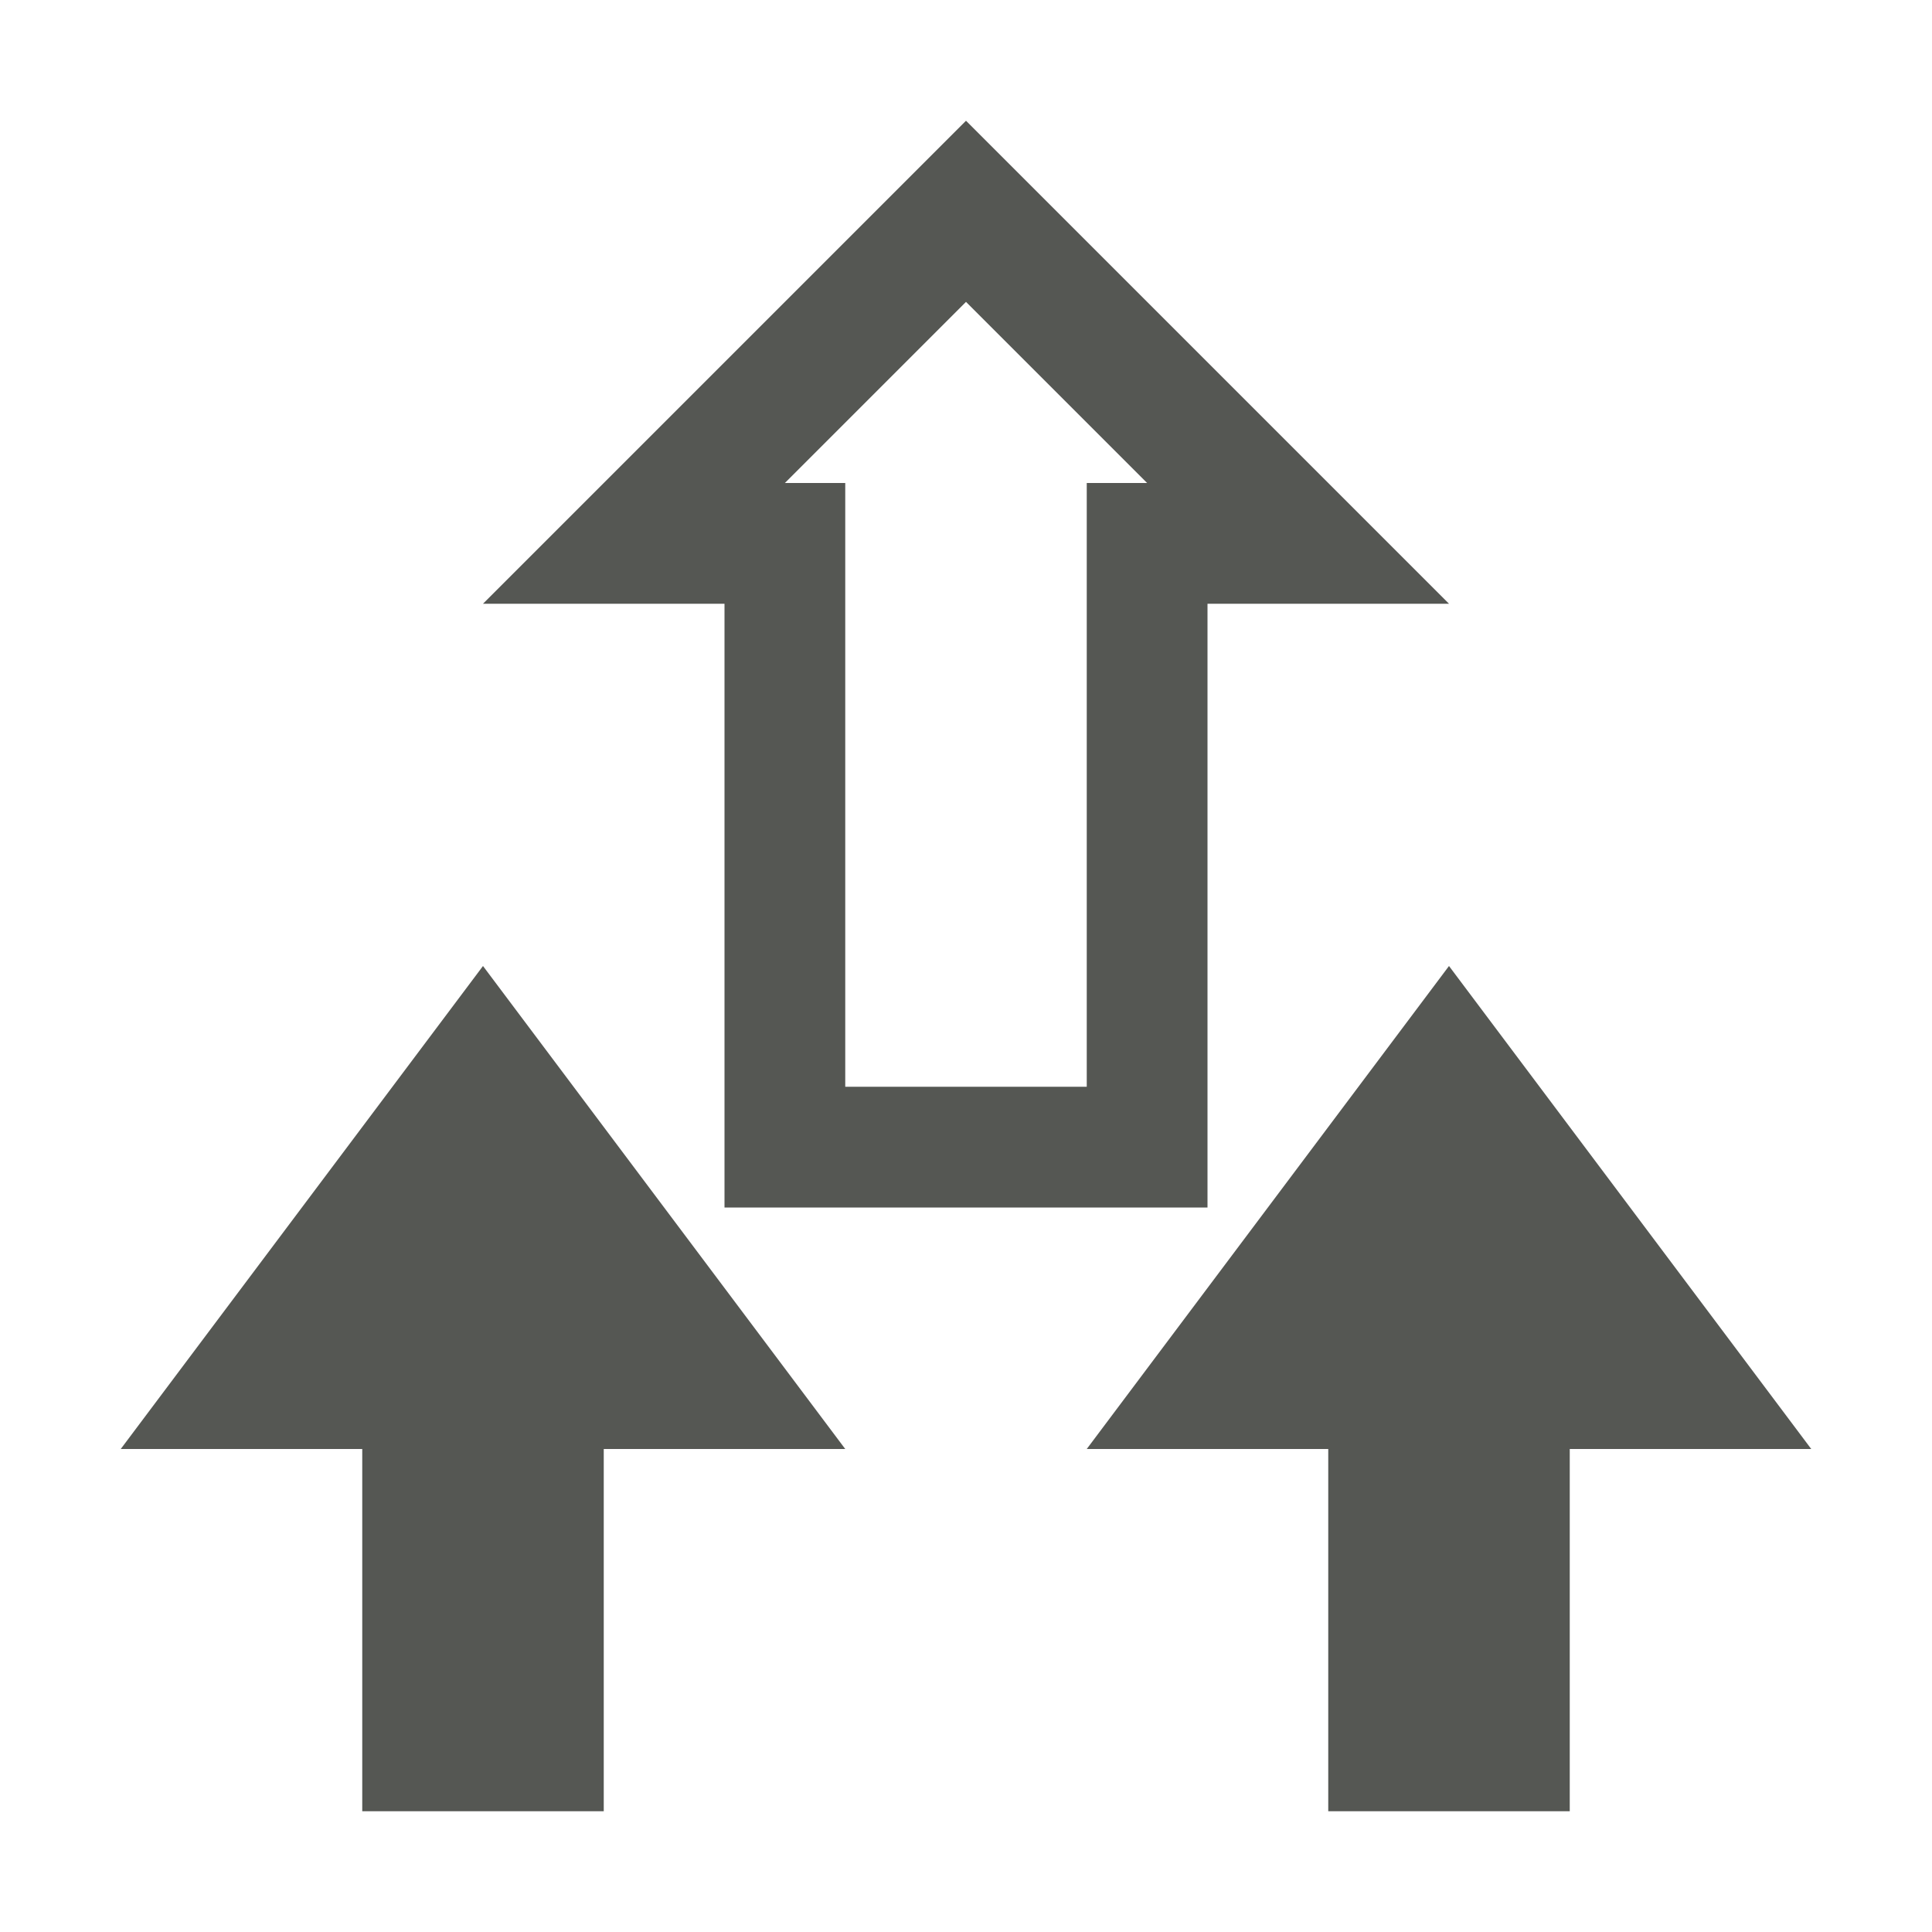 <svg xmlns="http://www.w3.org/2000/svg" viewBox="0 0 16 16">
  <path
     style="fill:#555753"
     d="M 8 1 L 4 5 L 6 5 L 6 10 L 10 10 L 10 5 L 12 5 L 8 1 z M 8 2.5 L 9.5 4 L 9 4 L 9 9 L 7 9 L 7 4 L 6.5 4 L 8 2.5 z M 4 8 L 1 12 L 3 12 L 3 15 L 5 15 L 5 12 L 7 12 L 4 8 z M 12 8 L 9 12 L 11 12 L 11 15 L 13 15 L 13 12 L 15 12 L 12 8 z "
     />
</svg>
